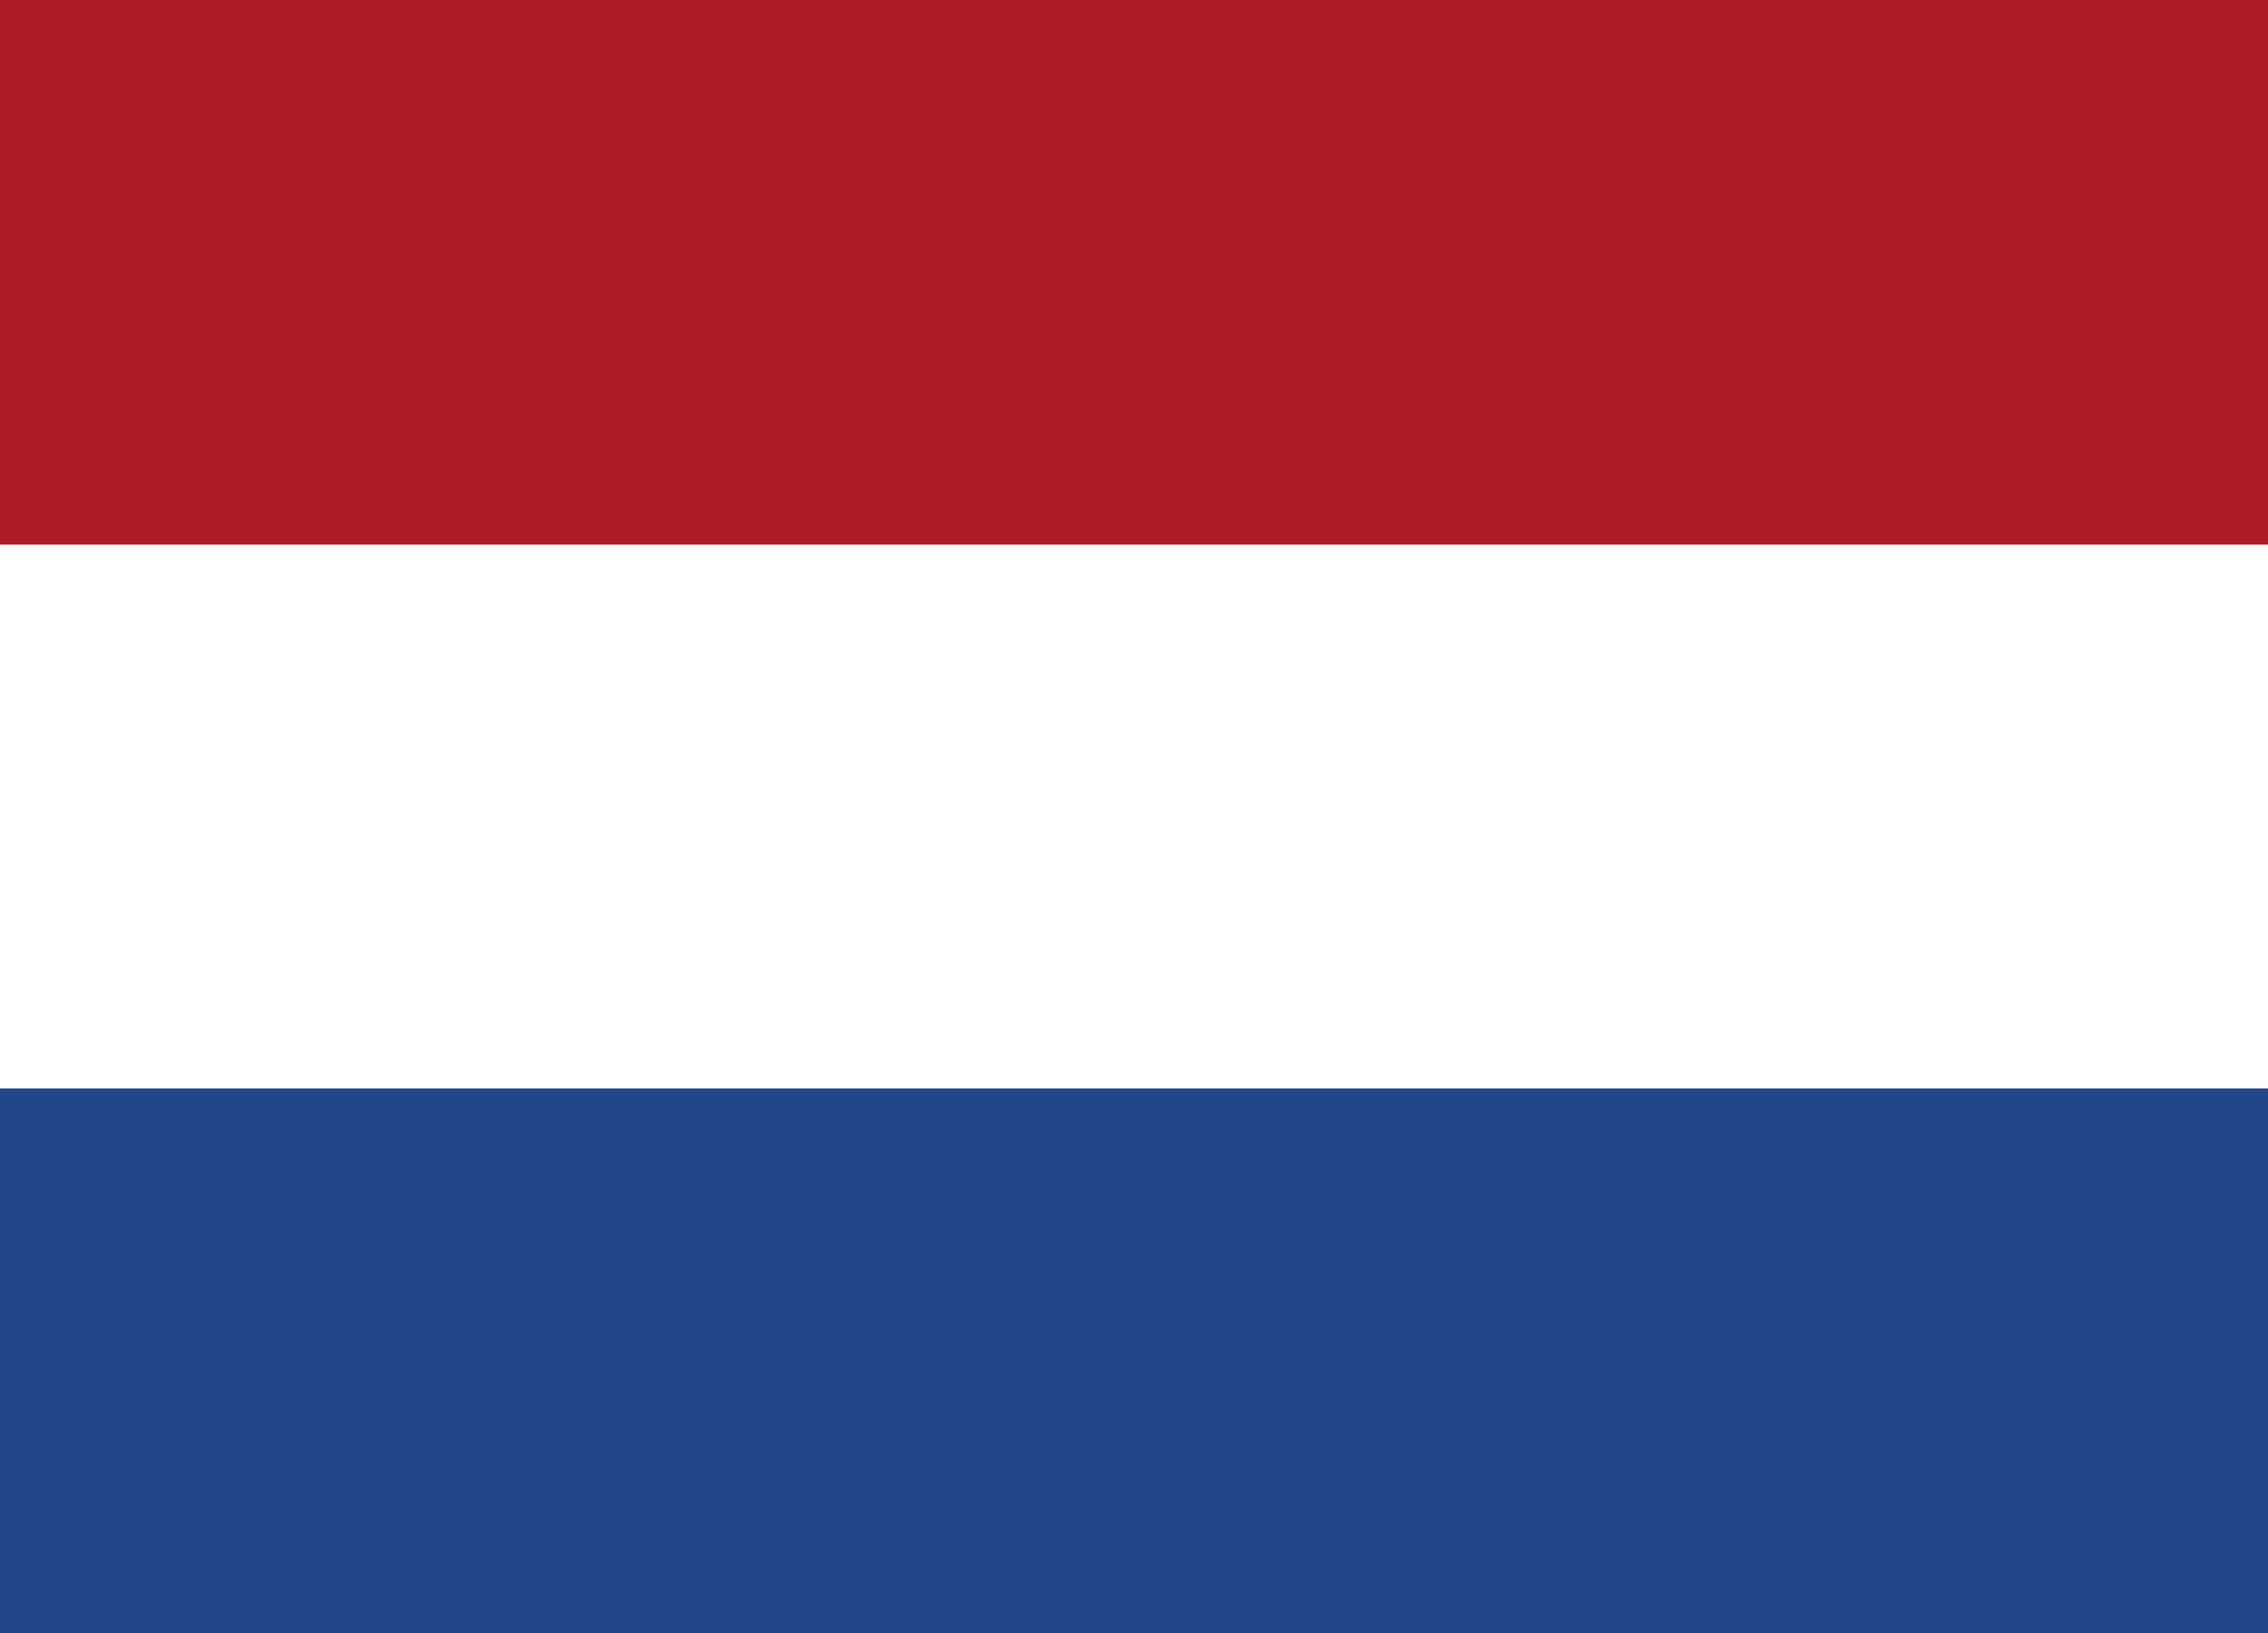 <svg width="25" height="18" viewBox="0 0 25 18" fill="none" xmlns="http://www.w3.org/2000/svg">
<path d="M25 0H0V18H25V0Z" fill="#21468B"/>
<path d="M25 0H0V11.997H25V0Z" fill="white"/>
<path d="M25 0H0V6.003H25V0Z" fill="#AE1C28"/>
</svg>
